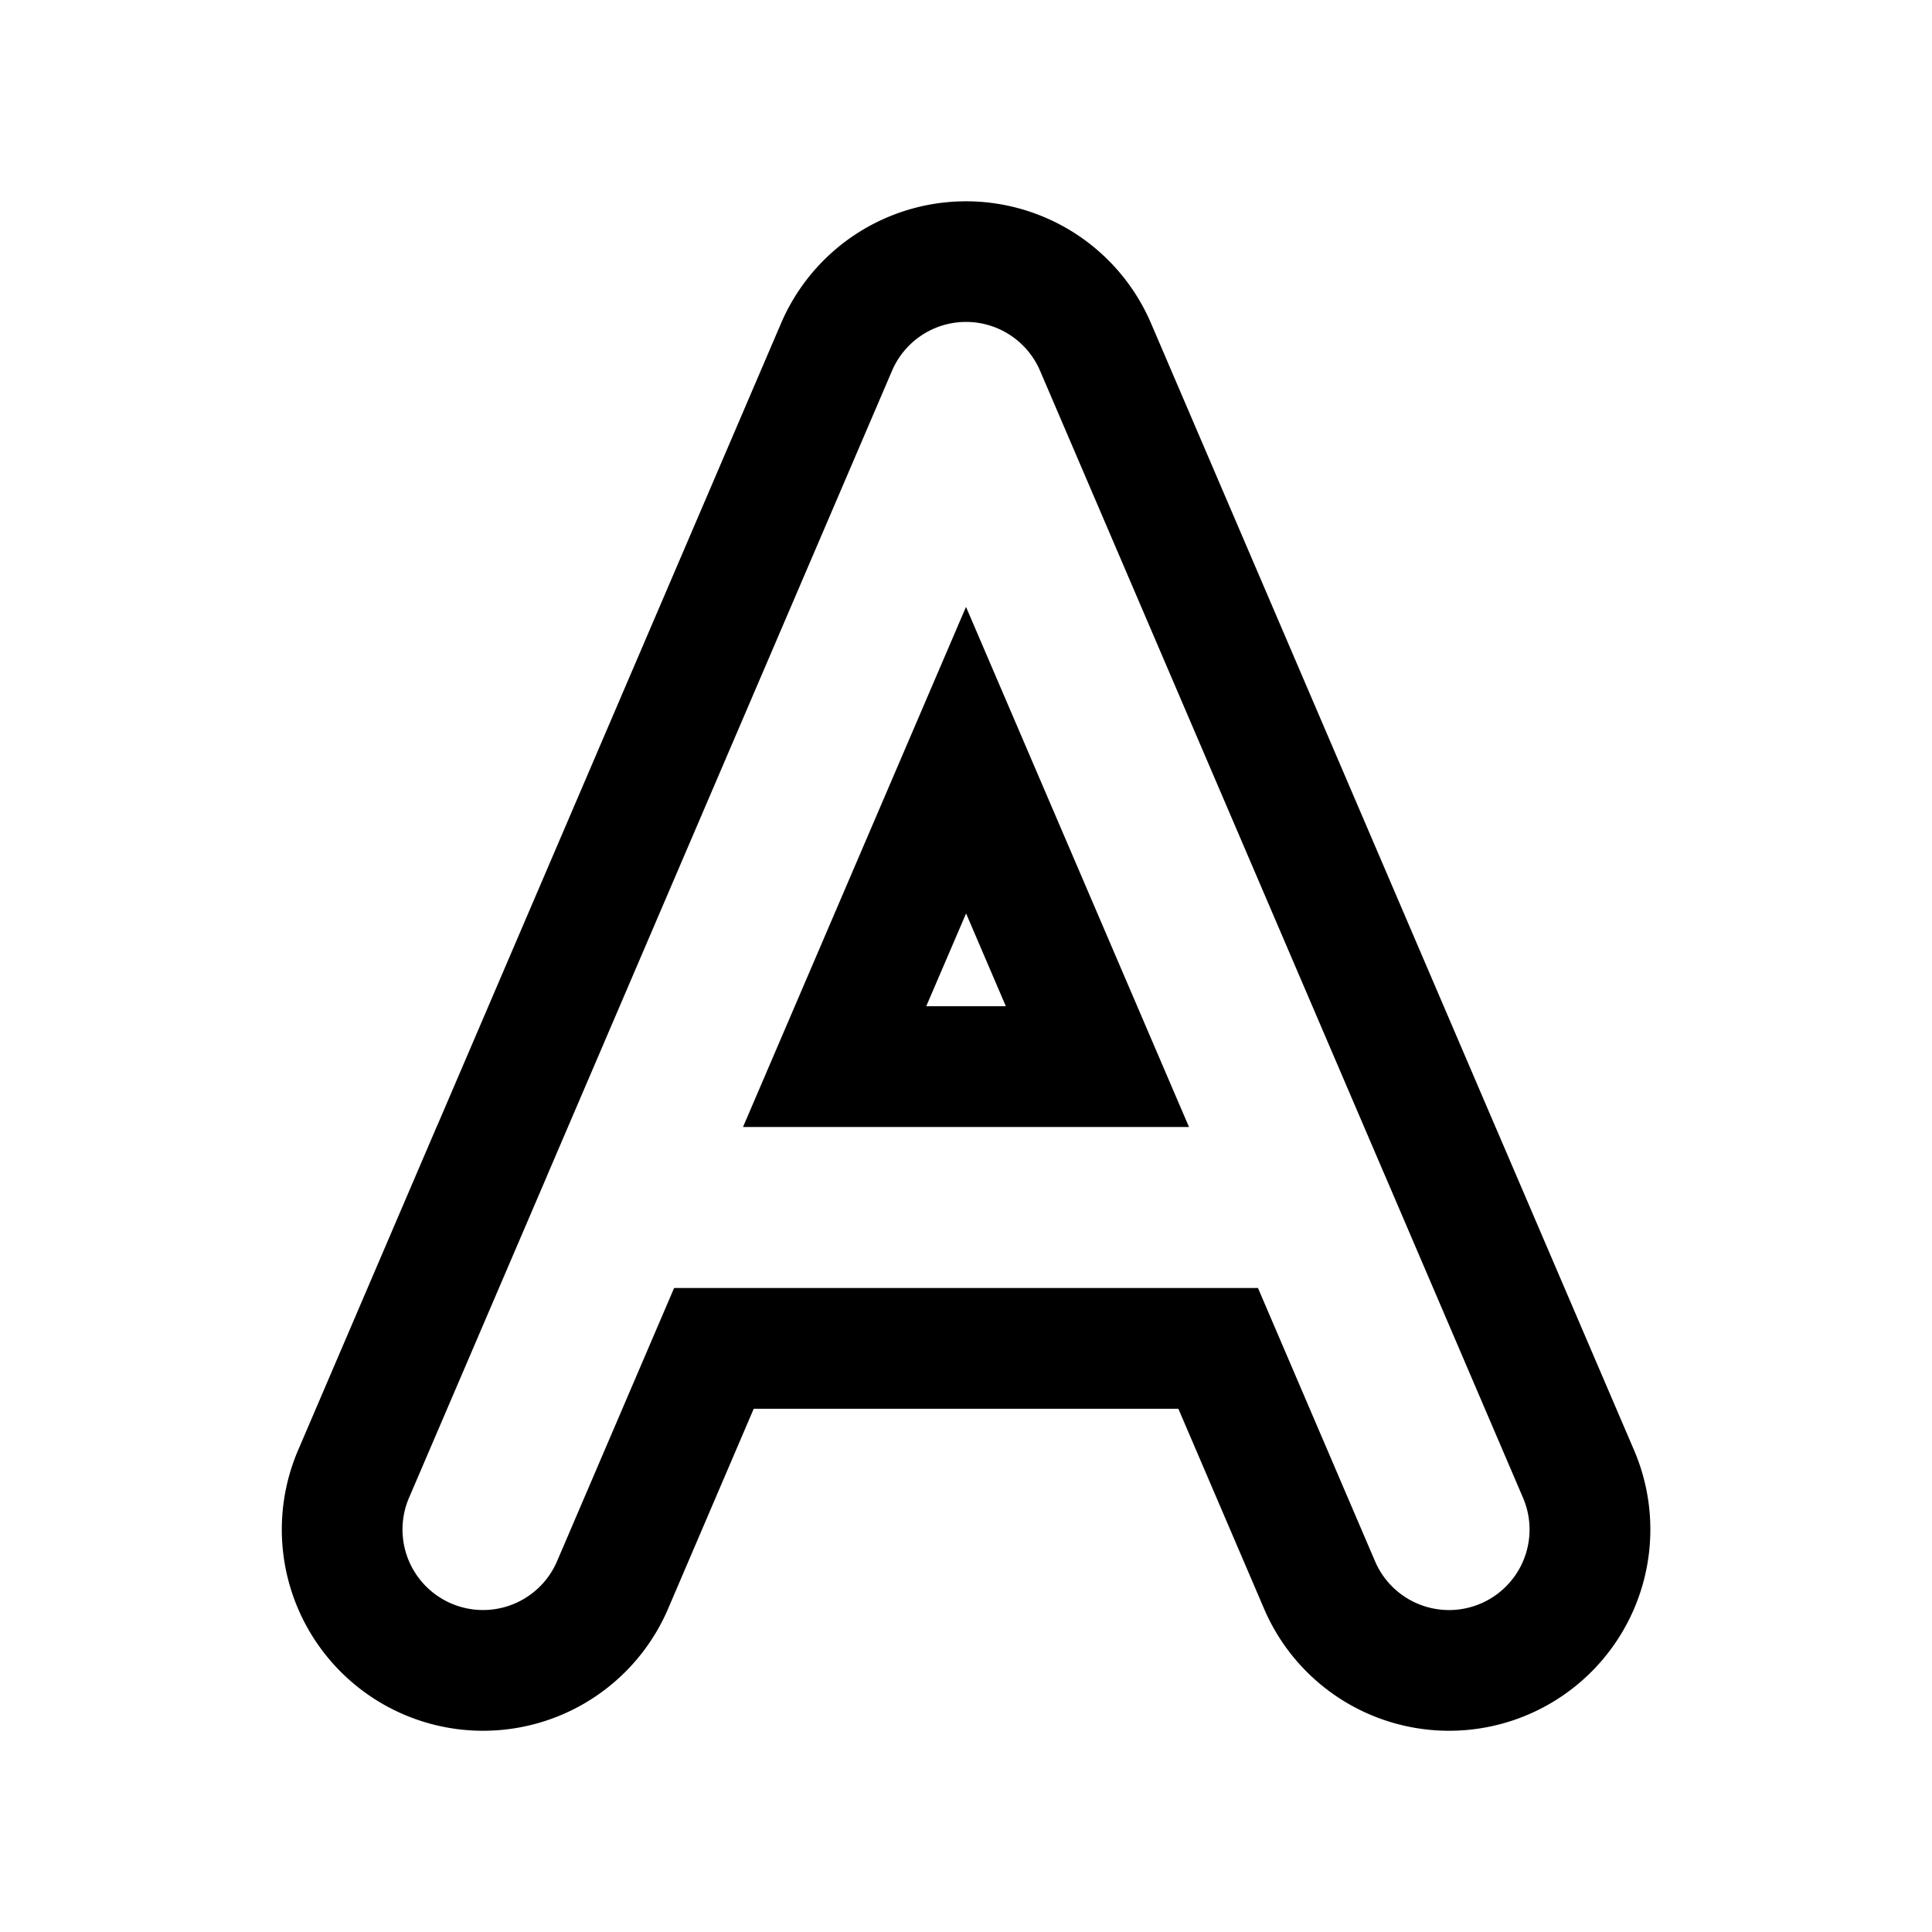 <svg xmlns="http://www.w3.org/2000/svg" width="24" height="24" viewBox="0 0 24 24"><title>Text-effects-24-regular SVG Icon</title><path fill="currentColor" d="M14.298 4.015a2.5 2.5 0 0 0-4.595 0l-4.264 9.95q-.023.05-.045.103l-1.691 3.947a2.5 2.5 0 1 0 4.596 1.97L9.363 17.5h5.275l1.065 2.485a2.5 2.5 0 0 0 4.596-1.97l-1.692-3.947l-.045-.104zM12.495 12.5l-.494-1.153l-.495 1.153zm.425-7.894l4.277 9.98l.018.041l1.705 3.98a1 1 0 0 1-1.839.787L15.627 16H8.374L6.92 19.394a1 1 0 1 1-1.839-.788l1.706-3.979l.017-.041l4.277-9.98a1 1 0 0 1 1.839 0M14.77 14H9.23L12 7.539z"/></svg>